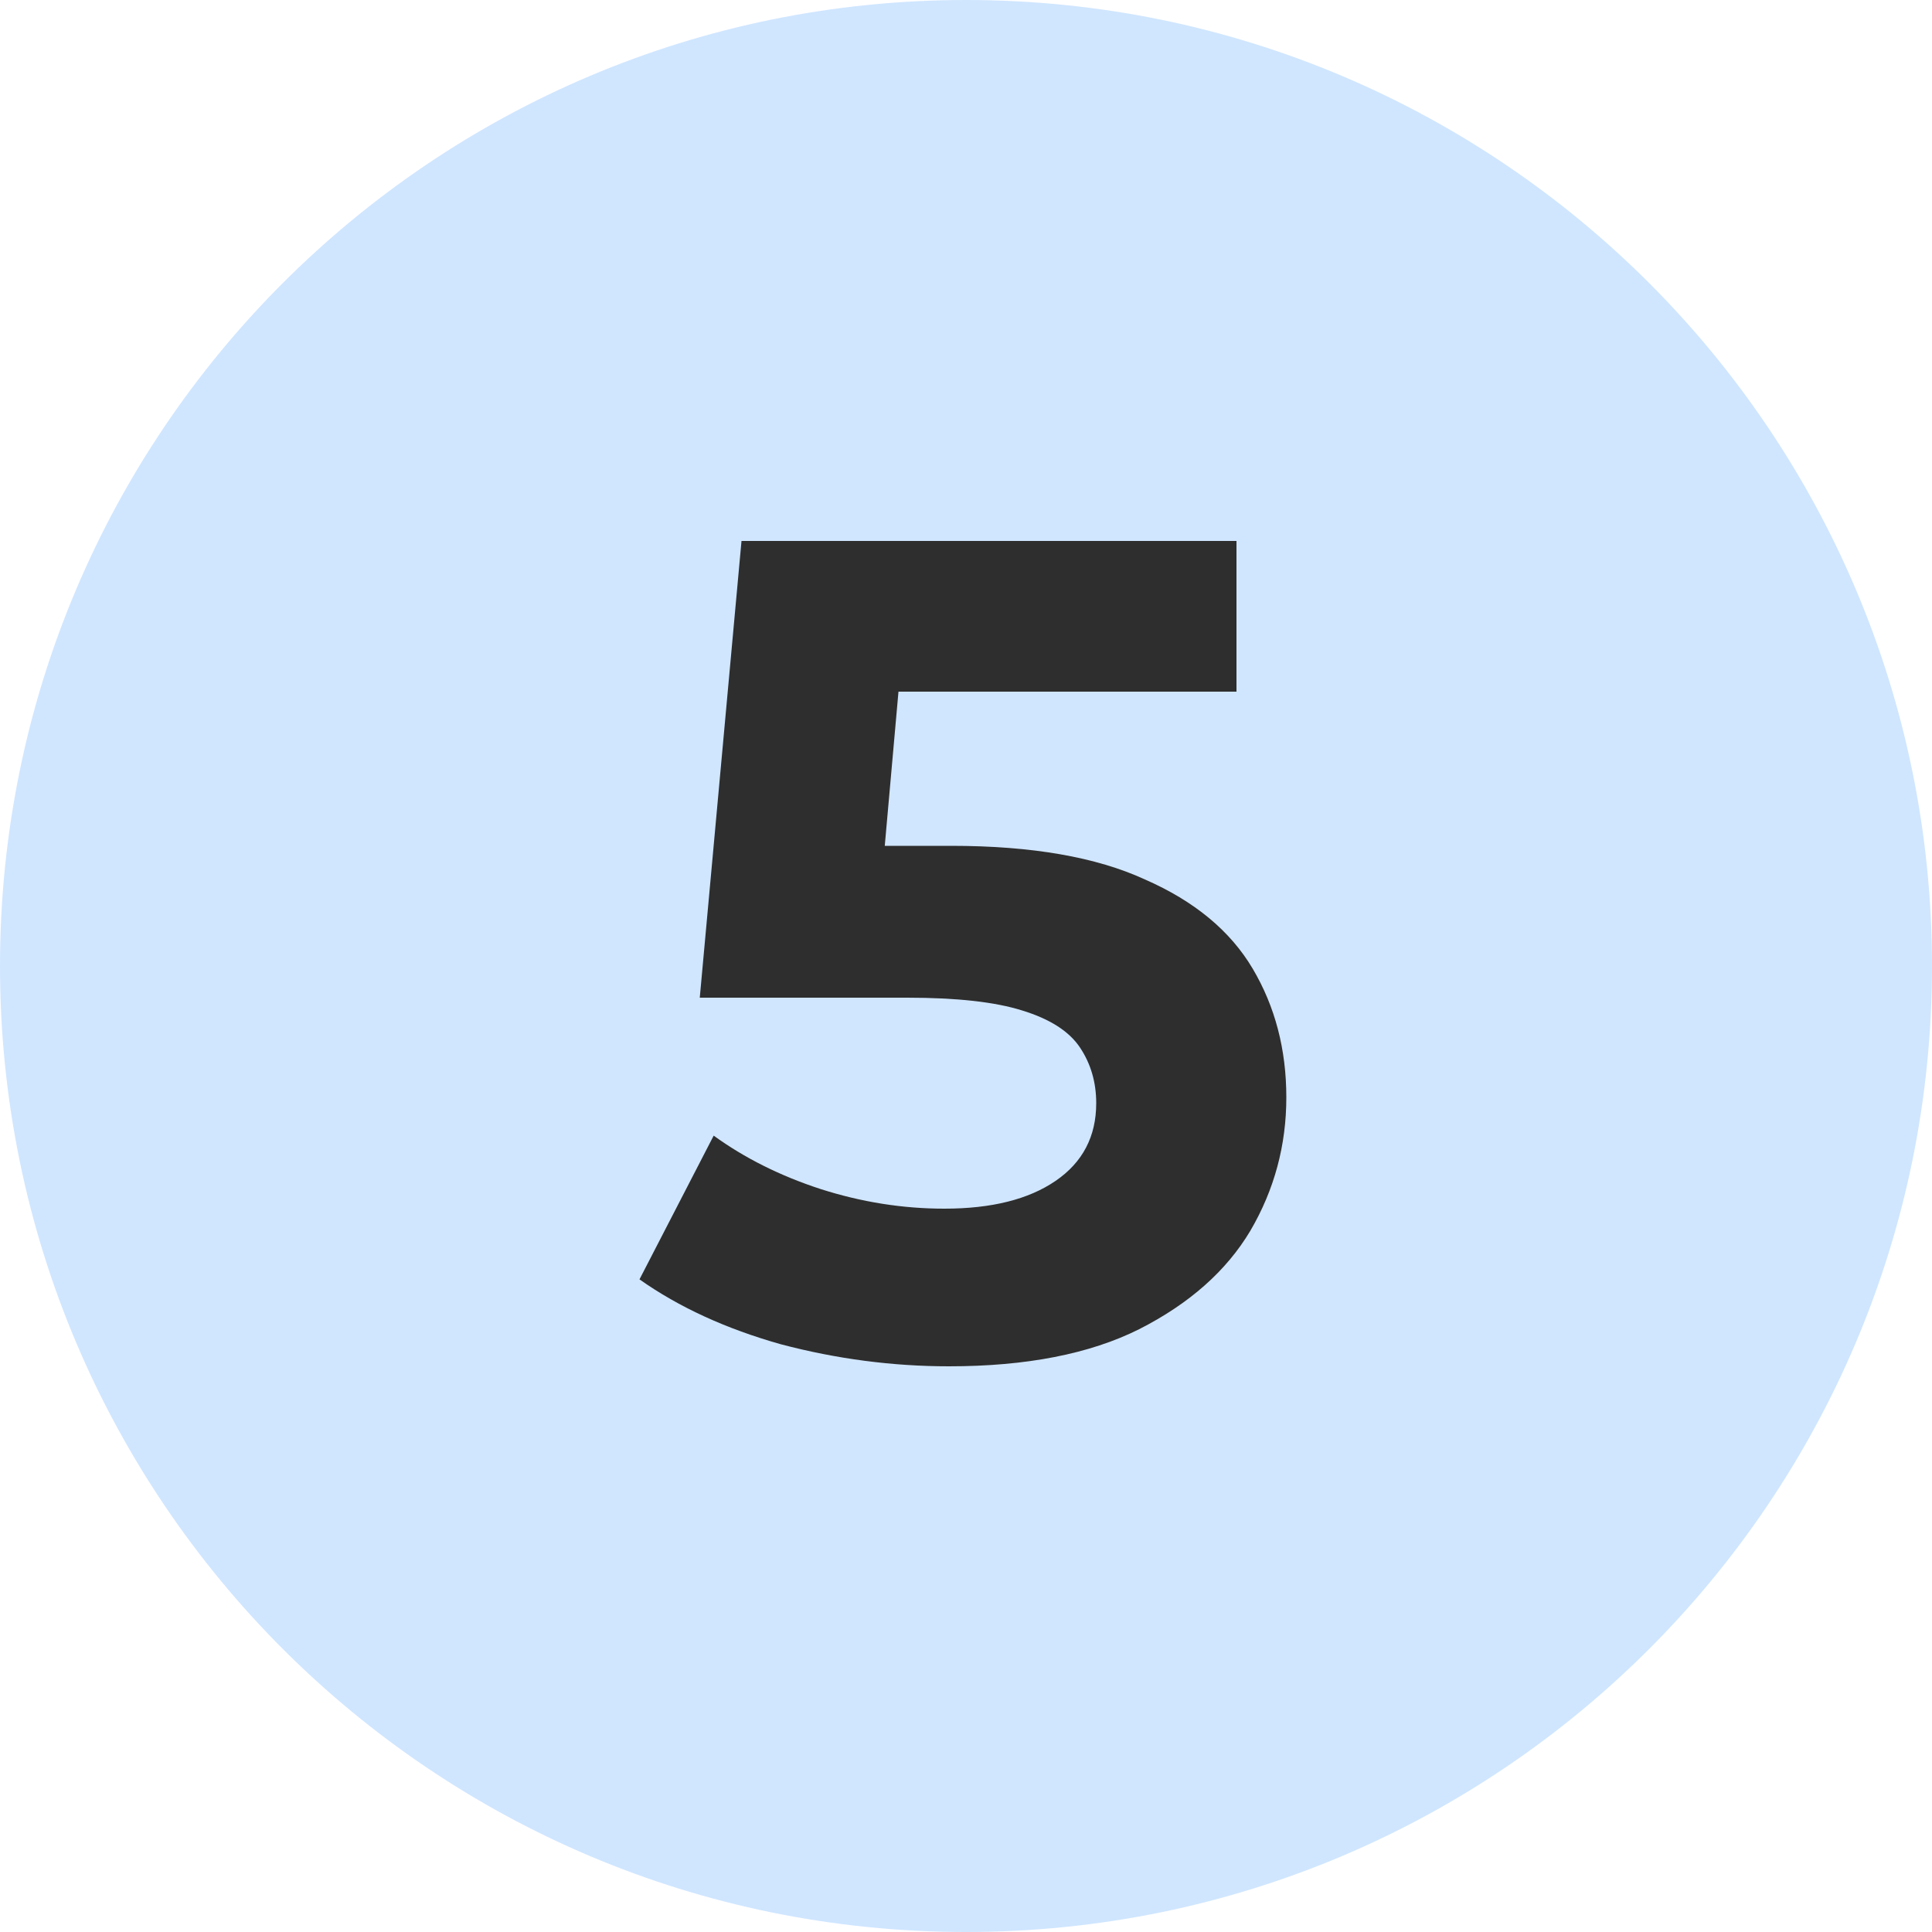 <svg width="40" height="40" viewBox="0 0 40 40" fill="none" xmlns="http://www.w3.org/2000/svg">
<path d="M0 20C0 8.954 8.954 0 20 0C31.046 0 40 8.954 40 20C40 31.046 31.046 40 20 40C8.954 40 0 31.046 0 20Z" fill="#D0E6FF"/>
<path d="M19.648 28.288C18.48 28.288 17.32 28.136 16.168 27.832C15.032 27.512 14.056 27.064 13.24 26.488L14.776 23.512C15.416 23.976 16.152 24.344 16.984 24.616C17.832 24.888 18.688 25.024 19.552 25.024C20.528 25.024 21.296 24.832 21.856 24.448C22.416 24.064 22.696 23.528 22.696 22.84C22.696 22.408 22.584 22.024 22.36 21.688C22.136 21.352 21.736 21.096 21.16 20.92C20.6 20.744 19.808 20.656 18.784 20.656H14.488L15.352 11.2H25.6V14.32H16.744L18.76 12.544L18.16 19.288L16.144 17.512H19.696C21.36 17.512 22.696 17.744 23.704 18.208C24.728 18.656 25.472 19.272 25.936 20.056C26.4 20.84 26.632 21.728 26.632 22.72C26.632 23.712 26.384 24.632 25.888 25.48C25.392 26.312 24.624 26.992 23.584 27.52C22.56 28.032 21.248 28.288 19.648 28.288Z" fill="#2E2E2E"/>
</svg>
